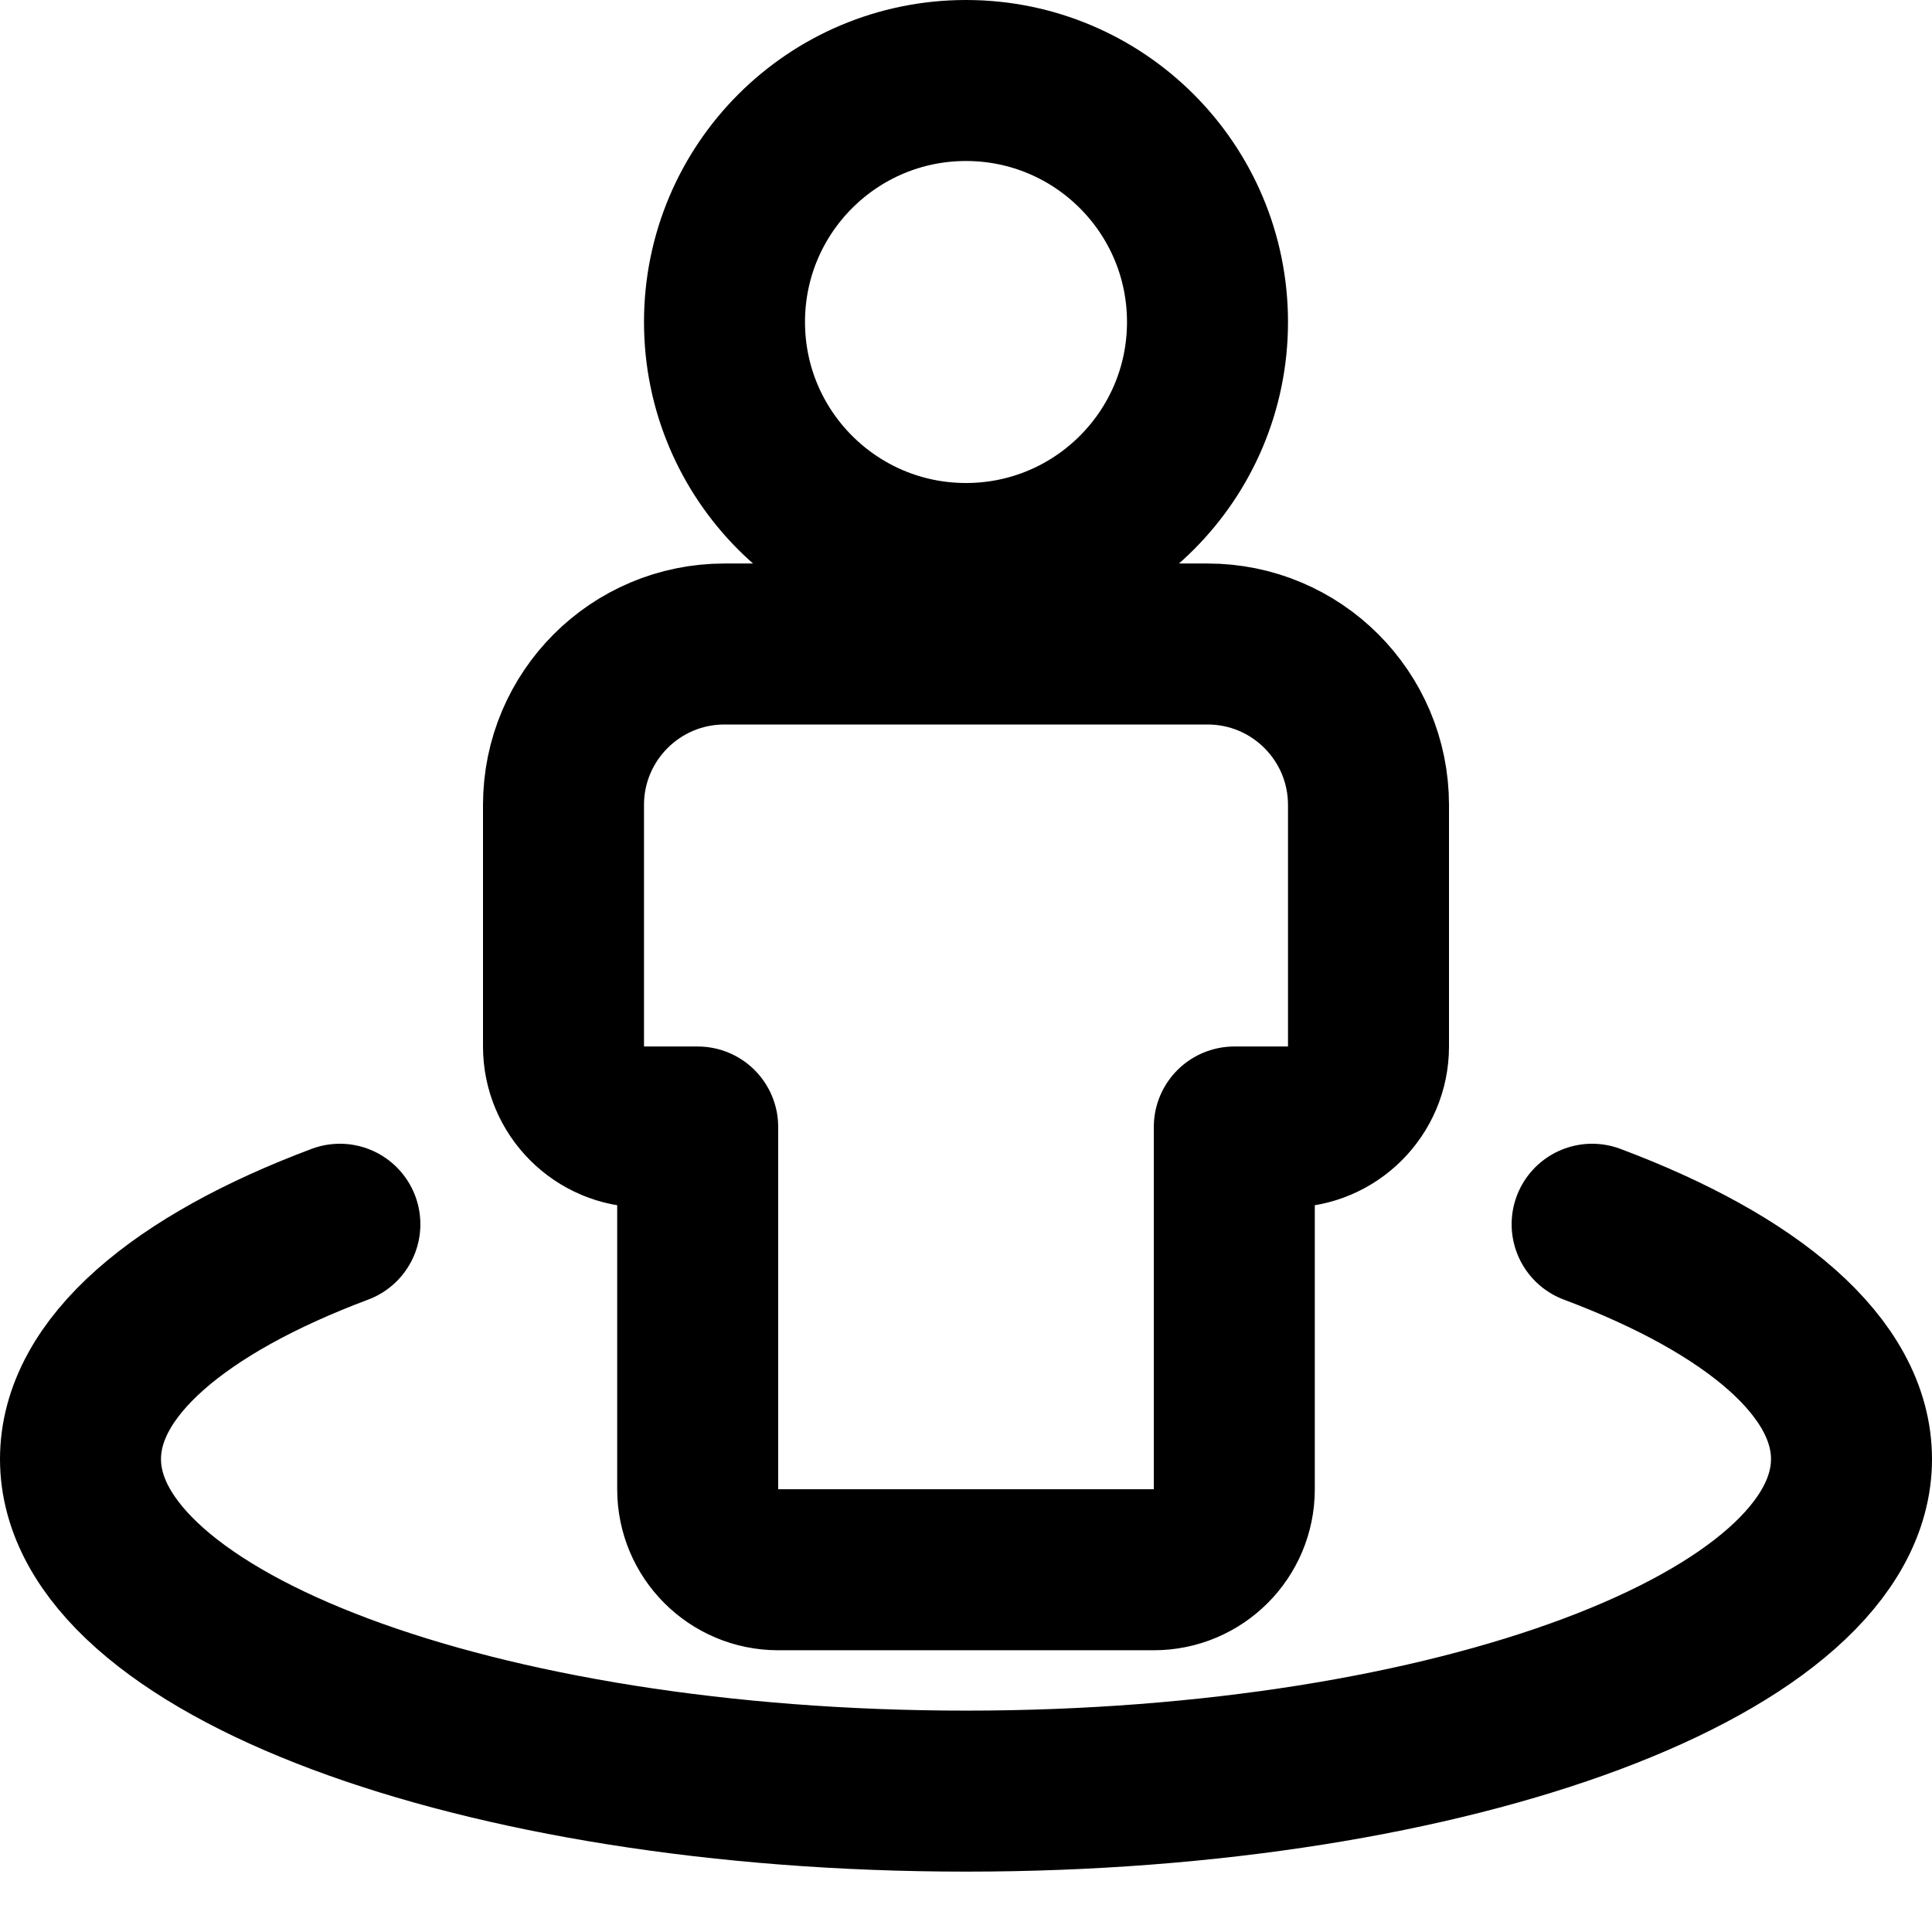 <?xml version="1.0" encoding="UTF-8"?>
<svg width="24px" height="24px" viewBox="0 0 24 24" version="1.1" xmlns="http://www.w3.org/2000/svg" xmlns:xlink="http://www.w3.org/1999/xlink">
    <title>streetview</title>
    <g id="streetview" stroke="none" stroke-width="1" fill="none" fill-rule="evenodd" stroke-linecap="round" stroke-linejoin="round">
        <path d="M4.222,15.208 C2.231,15.955 1,16.986 1,18.125 C1,20.403 5.925,22.25 12,22.25 C18.075,22.25 23,20.403 23,18.125 C23,16.986 21.769,15.955 19.778,15.208 M12,19.5 L12,19.5 L14.333,19.5 C14.886,19.5 15.333,19.052 15.333,18.5 L15.333,14 L15.333,14 L16,14 C16.552,14 17,13.552 17,13 L17,10 C17,8.895 16.105,8 15,8 L12,8 L9,8 C7.895,8 7,8.895 7,10 L7,13 C7,13.552 7.448,14 8,14 L8.667,14 L8.667,14 L8.667,18.5 C8.667,19.052 9.114,19.5 9.667,19.5 L12,19.5 L12,19.5 M12,7 C13.657,7 15,5.657 15,4 C15,2.343 13.657,1 12,1 C10.343,1 9,2.343 9,4 M12,7 C10.343,7 9,5.657 9,4" id="Shape" stroke="#000000" stroke-width="2"></path>
    </g>
</svg>
